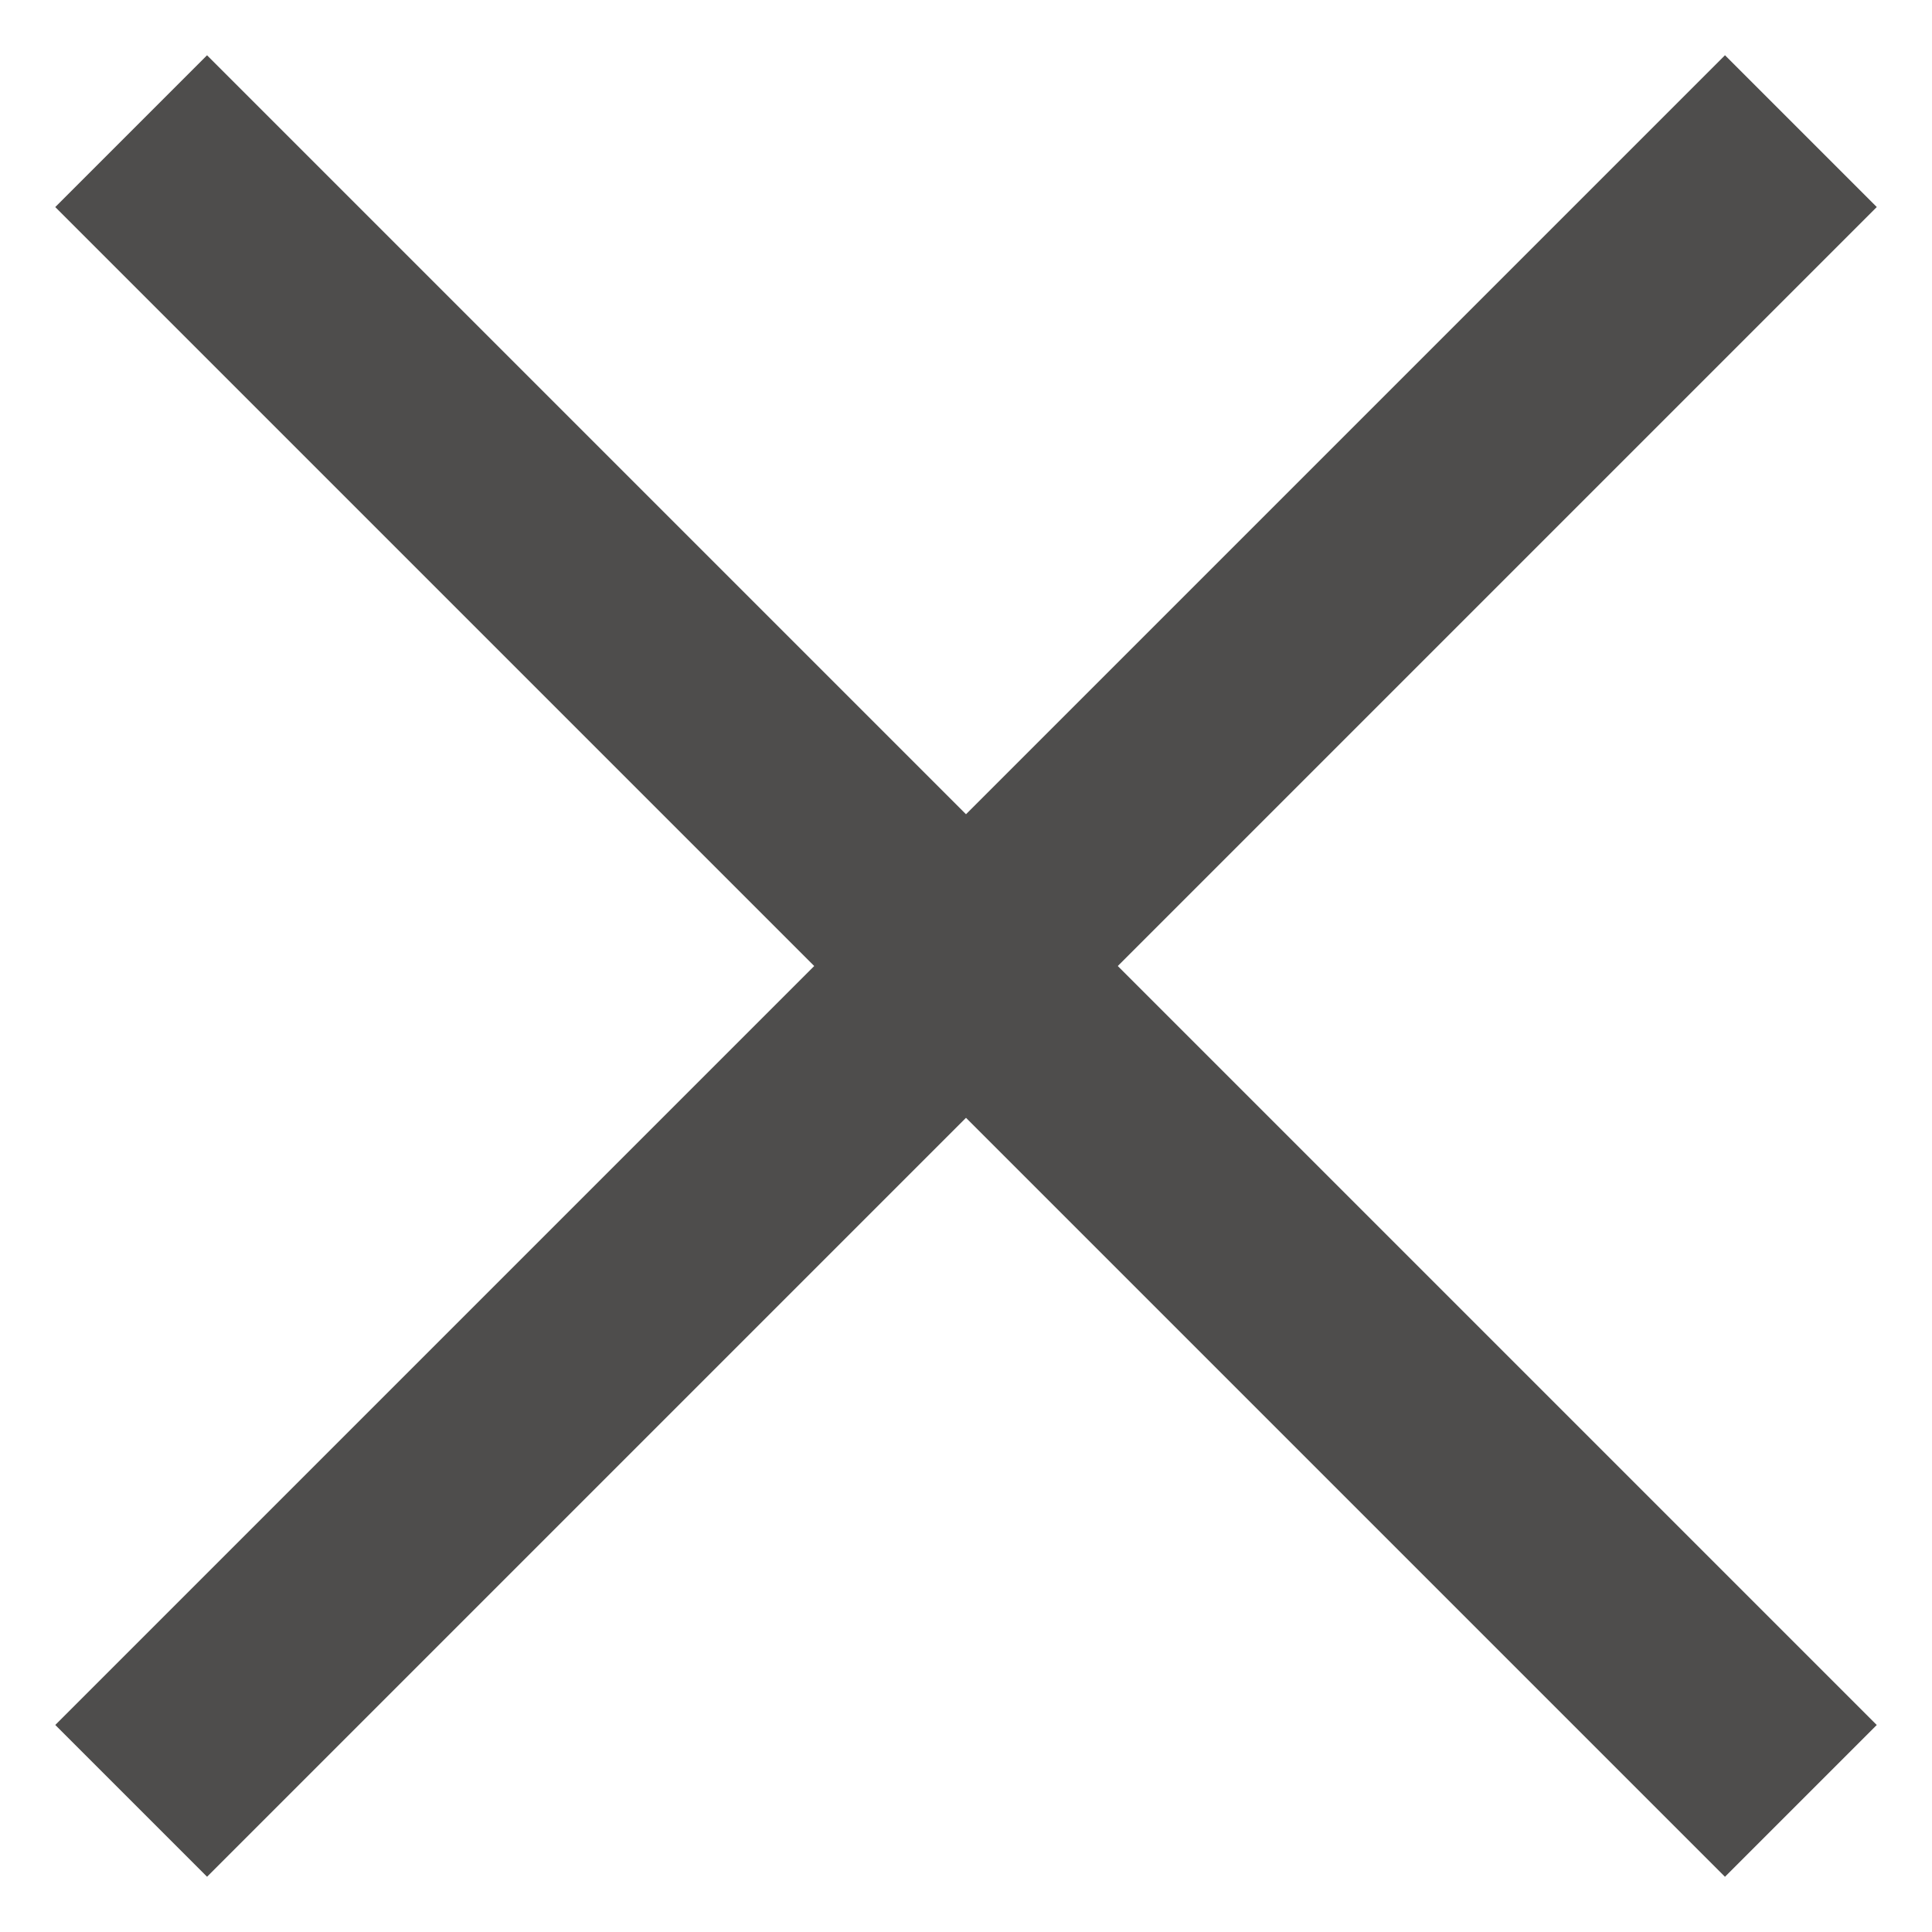 <svg width="18" height="18" viewBox="0 0 18 18" fill="none" xmlns="http://www.w3.org/2000/svg">
    <rect x="0.515" y="16.071" width="22" height="2" transform="rotate(-45 0.515 16.071)"
        fill="#4E4D4C" />
    <rect x="1.929" y="0.515" width="22" height="2" transform="rotate(45 1.929 0.515)"
        fill="#4E4D4C" />
</svg>
    